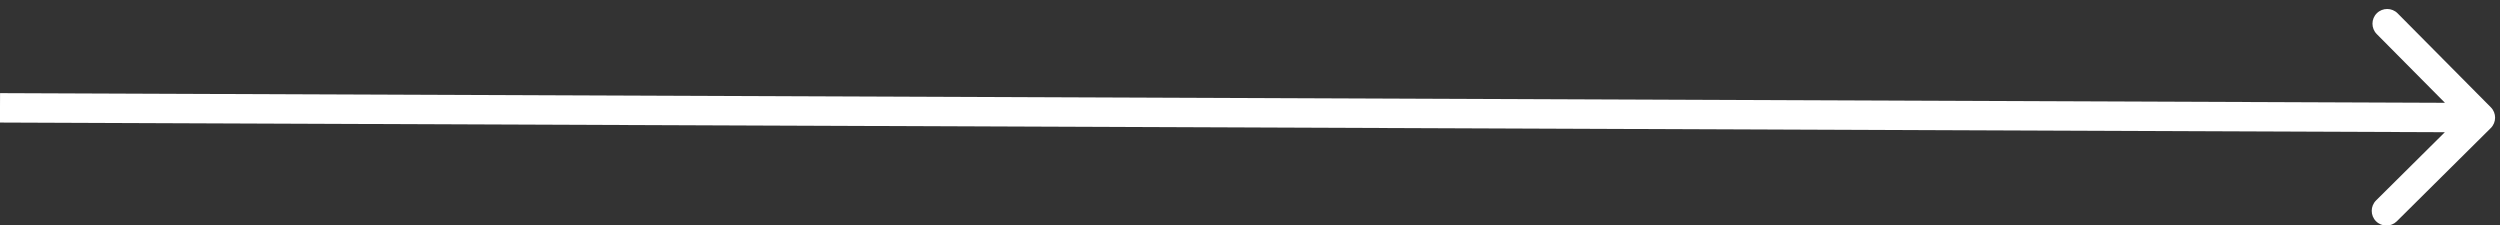 <?xml version="1.0" encoding="UTF-8"?> <svg xmlns="http://www.w3.org/2000/svg" width="255" height="23" viewBox="0 0 255 23" fill="none"><rect x="0" y="0" width="255" height="23" fill="#333333" stroke="none"/><path d="M254.056 13.065C254.645 12.481 254.648 11.532 254.065 10.944L244.557 1.36C243.973 0.772 243.023 0.768 242.435 1.352C241.847 1.935 241.844 2.885 242.427 3.473L250.879 11.992L242.36 20.443C241.772 21.027 241.768 21.977 242.352 22.565C242.935 23.153 243.885 23.156 244.473 22.573L254.056 13.065ZM0 11L-0.006 12.5L252.994 13.5L253 12L253.006 10.5L0.006 9.5L0 11Z" fill="white"></path></svg> 